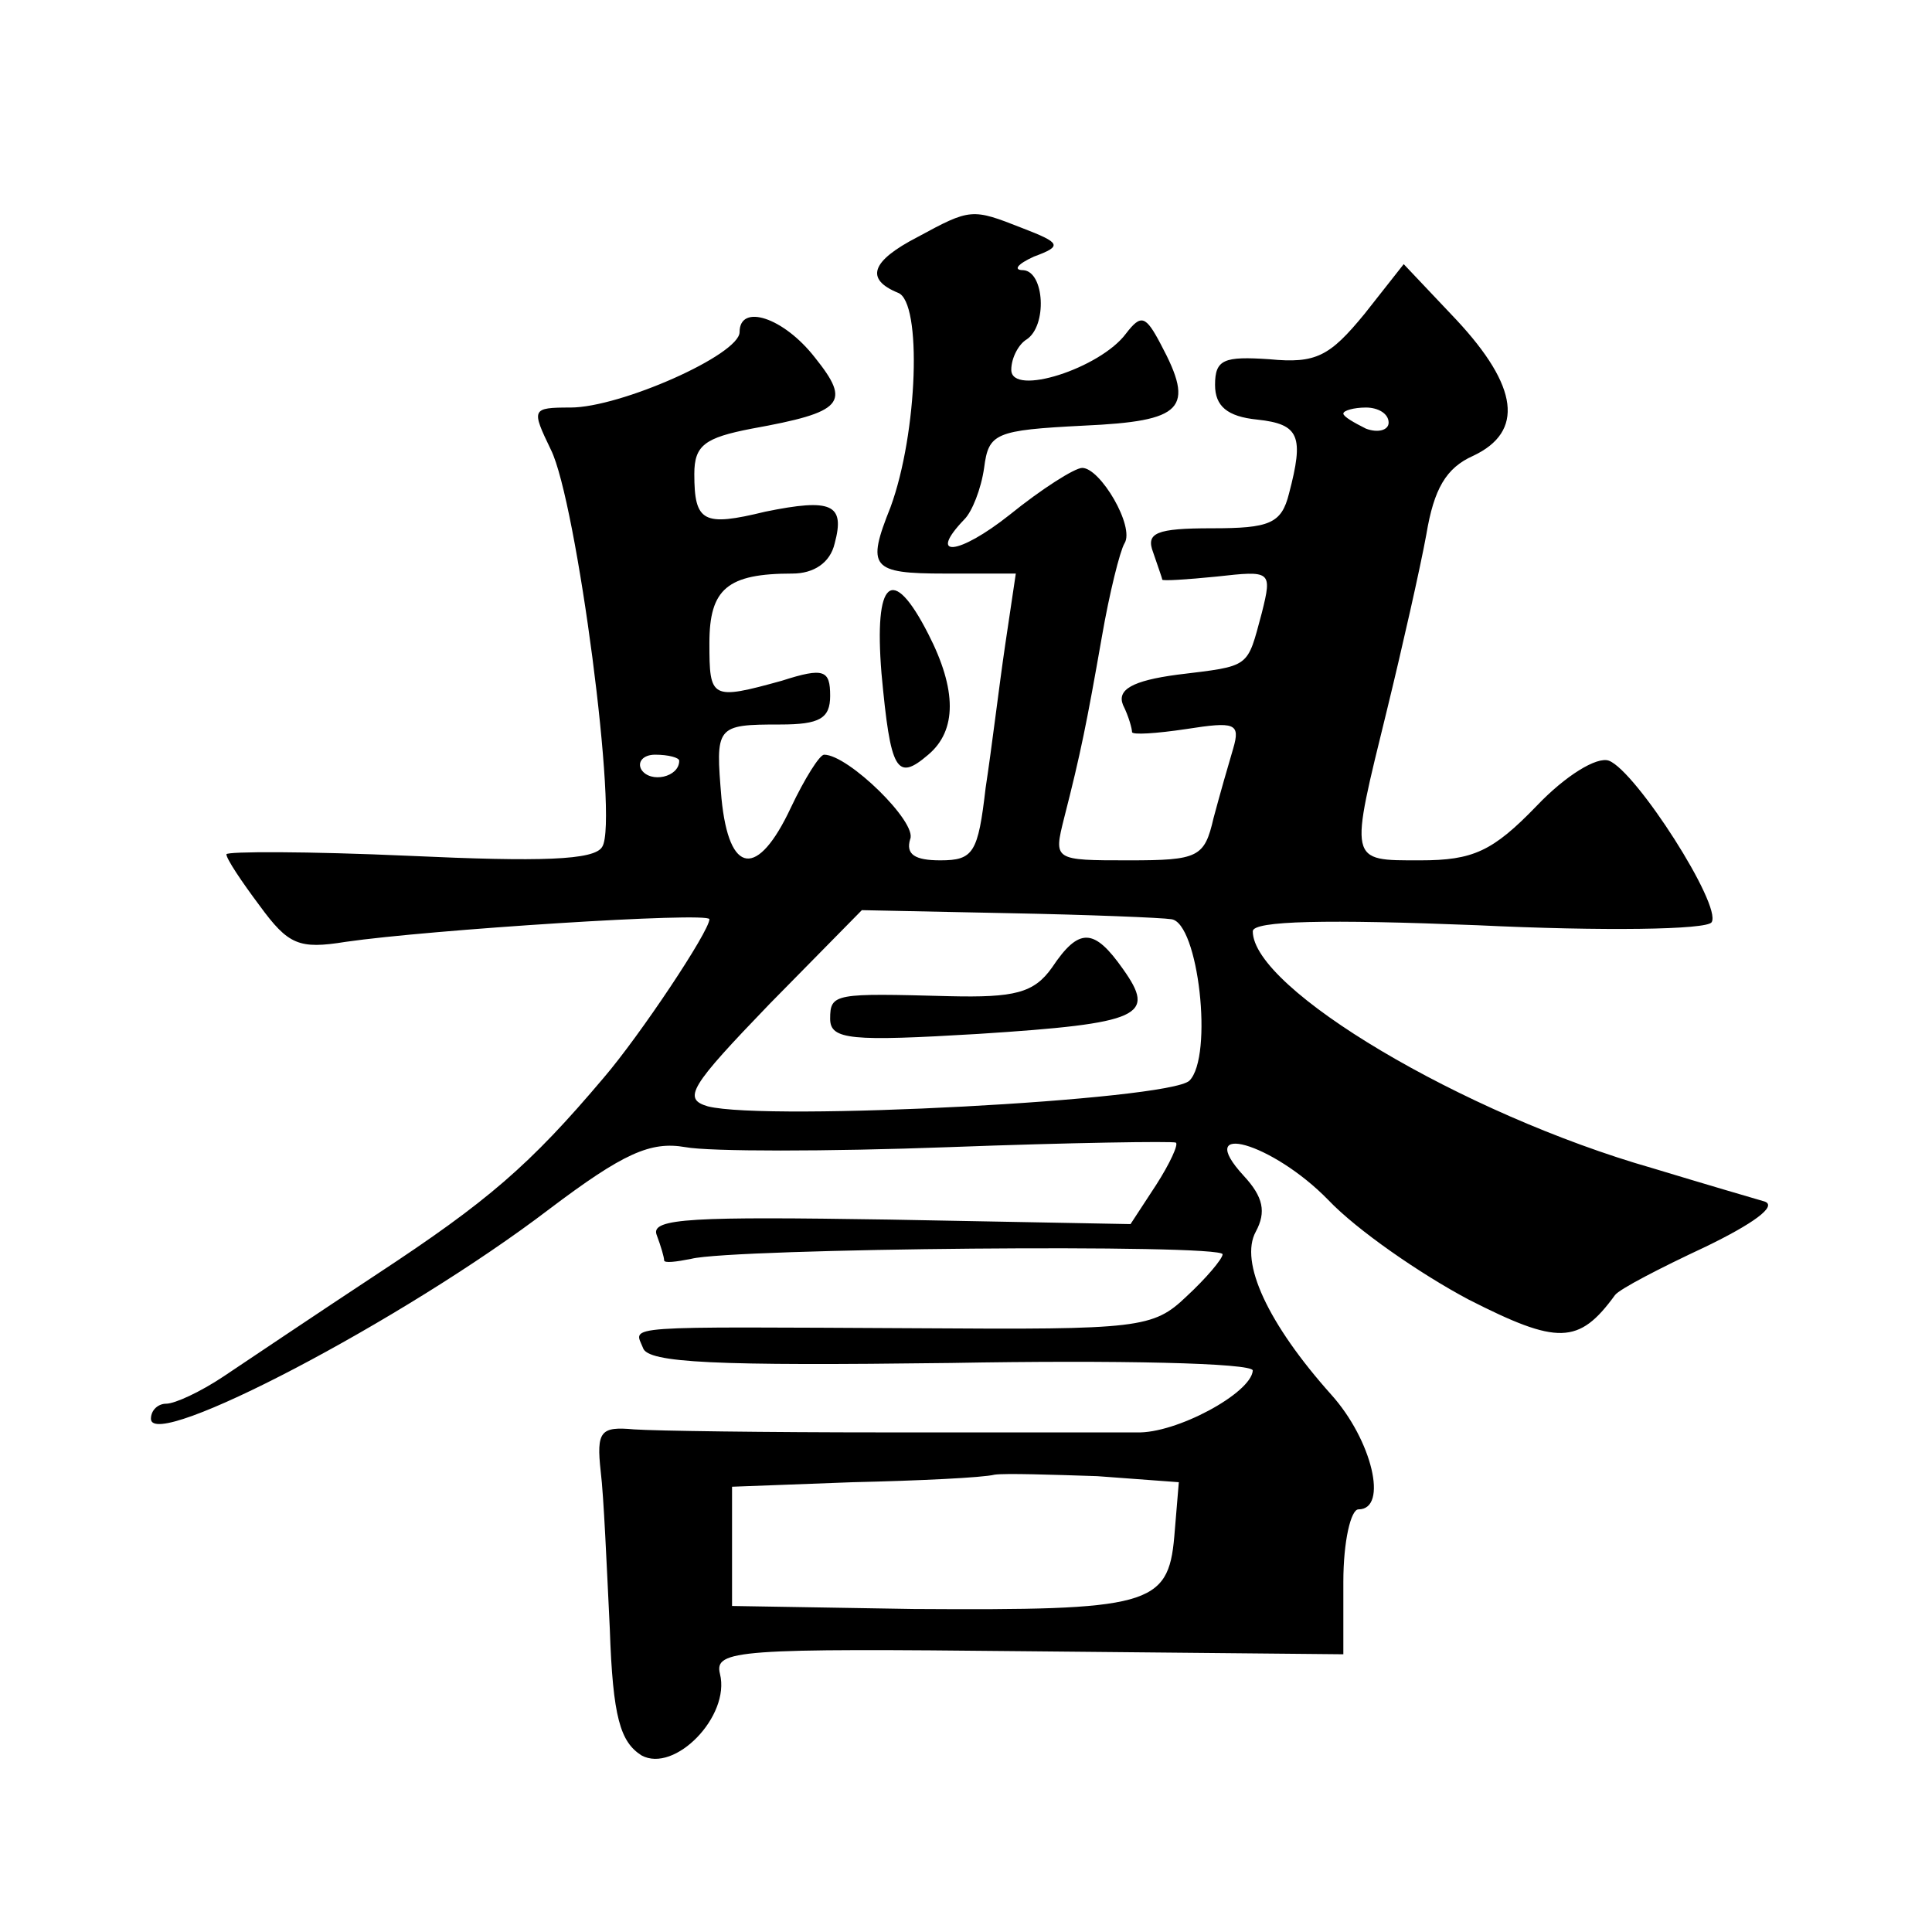 <?xml version="1.0" standalone="no"?>
<!DOCTYPE svg PUBLIC "-//W3C//DTD SVG 20010904//EN"
 "http://www.w3.org/TR/2001/REC-SVG-20010904/DTD/svg10.dtd">
<svg version="1.0" xmlns="http://www.w3.org/2000/svg"
 width="128pt" height="128pt" viewBox="0 0 128 128"
 preserveAspectRatio="xMidYMid meet">
<g transform="translate(0,128) scale(0.1,-0.1)"
fill="#0" stroke="none">
<path d="M608 1123 c-31 -16 -35 -28 -13 -37 16 -6 13 -93 -5 -142 -16 -40 -13
-44 36 -44 l47 0 -7 -47 c-4 -27 -9 -69 -13 -95 -5 -43 -8 -48 -30 -48 -17 0 -23
4 -20 14 5 11 -41 56 -57 56 -3 0 -13 -16 -22 -35 -22 -47 -41 -45 -46 6 -4 48
-4 49 39 49 26 0 33 4 33 19 0 17 -4 19 -32 10 -47 -13 -48 -12 -48 25 0 36 12
46 55 46 14 0 25 7 28 20 7 26 -2 30 -46 21 -41 -10 -47 -7 -47 25 0 19 7 24 38
30 61 11 66 17 42 47 -21 27 -50 36 -50 17 0 -15 -79 -50 -112 -50 -26 0 -26 -1
-13 -28 17 -34 45 -246 34 -263 -5 -9 -41 -10 -128 -6 -67 3 -121 3 -121 1 0 -3
10 -18 22 -34 19 -26 26 -29 57 -24 55 8 241 20 241 15 0 -8 -46 -77 -70 -105 -49
-58 -77 -82 -150 -130 -41 -27 -87 -58 -102 -68 -15 -10 -32 -18 -38 -18 -5 0 -10
-4 -10 -10 0 -22 167 65 264 139 49 37 67 45 90 41 16 -3 94 -3 175 0 80 3 148
4 150 3 2 -1 -4 -14 -13 -28 l-17 -26 -160 3 c-129 2 -158 1 -154 -10 3 -8 5 -15
5 -17 0 -2 8 -1 18 1 27 7 352 10 352 3 0 -3 -11 -16 -24 -28 -22 -21 -31 -22 -177
-21 -201 1 -189 2 -183 -13 3 -10 48 -12 204 -10 110 2 200 0 200 -5 -1 -15 -51
-42 -77 -41 -15 0 -91 0 -168 0 -77 0 -151 1 -165 2 -22 2 -25 -1 -22 -28 2 -16
4 -63 6 -104 2 -59 7 -75 21 -84 22 -12 59 26 52 54 -4 16 12 17 204 15 l209 -2
0 48 c0 27 5 48 10 48 20 0 9 46 -18 76 -42 47 -61 88 -50 108 7 13 5 23 -8 37
-34 37 19 22 56 -16 19 -20 61 -49 93 -66 59 -30 73 -30 97 3 3 4 30 18 60 32 31
15 48 27 39 30 -7 2 -41 12 -74 22 -126 36 -265 119 -265 157 0 7 49 8 149 4 83
-4 152 -3 155 2 7 11 -50 100 -68 107 -8 3 -29 -10 -48 -30 -29 -30 -42 -36 -77
-36 -48 0 -47 -2 -22 100 10 41 22 94 26 116 5 30 13 44 31 52 34 16 30 46 -11
90 l-35 37 -26 -33 c-23 -28 -32 -33 -63 -30 -30 2 -36 0 -36 -17 0 -14 8 -21 28
-23 28 -3 31 -11 21 -49 -5 -20 -13 -23 -51 -23 -37 0 -44 -3 -39 -16 3 -9 6 -17
6 -18 0 -1 16 0 36 2 36 4 37 4 30 -24 -10 -37 -7 -35 -56 -41 -30 -4 -40 -10 -36
-20 4 -8 6 -16 6 -18 0 -2 16 -1 36 2 32 5 36 4 31 -13 -3 -10 -9 -31 -13 -46 -6
-26 -10 -28 -56 -28 -50 0 -50 0 -43 28 11 43 15 63 25 120 5 29 12 57 15 62 7
11 -16 50 -28 50 -5 0 -27 -14 -48 -31 -34 -27 -55 -29 -30 -3 5 5 11 20 13 34
3 23 7 25 66 28 66 3 74 11 51 54 -10 19 -13 20 -23 7 -17 -23 -76 -42 -76 -24
0 8 5 17 10 20 14 9 12 45 -2 46 -7 0 -4 4 7 9 19 7 18 9 -8 19 -33 13 -34 13 -69
-6z m312 -123 c0 -5 -7 -7 -15 -4 -8 4 -15 8 -15 10 0 2 7 4 15 4 8 0 15 -4 15
-10z m-470 -224 c0 -11 -19 -15 -25 -6 -3 5 1 10 9 10 9 0 16 -2 16 -4z m326 -105
c18 -2 28 -91 12 -107 -14 -13 -279 -27 -319 -17 -17 5 -12 13 41 68 l61 62 97
-2 c53 -1 102 -3 108 -4z m2 -409 c-4 -46 -17 -49 -173 -48 l-120 2 0 39 0 40 80
3 c44 1 86 3 94 5 7 1 38 0 68 -1 l54 -4 -3 -36z M697 639 c-12 -17 -25 -20 -68
-19 -76 2 -79 2 -79 -15 0 -14 14 -15 98 -10 109 7 118 12 96 43 -19 27 -29 28
-47 1z M584 834 c6 -65 10 -72 31 -54 19 16 19 43 0 80 -24 47 -36 36 -31 -26z"/>
</g>
</svg>
